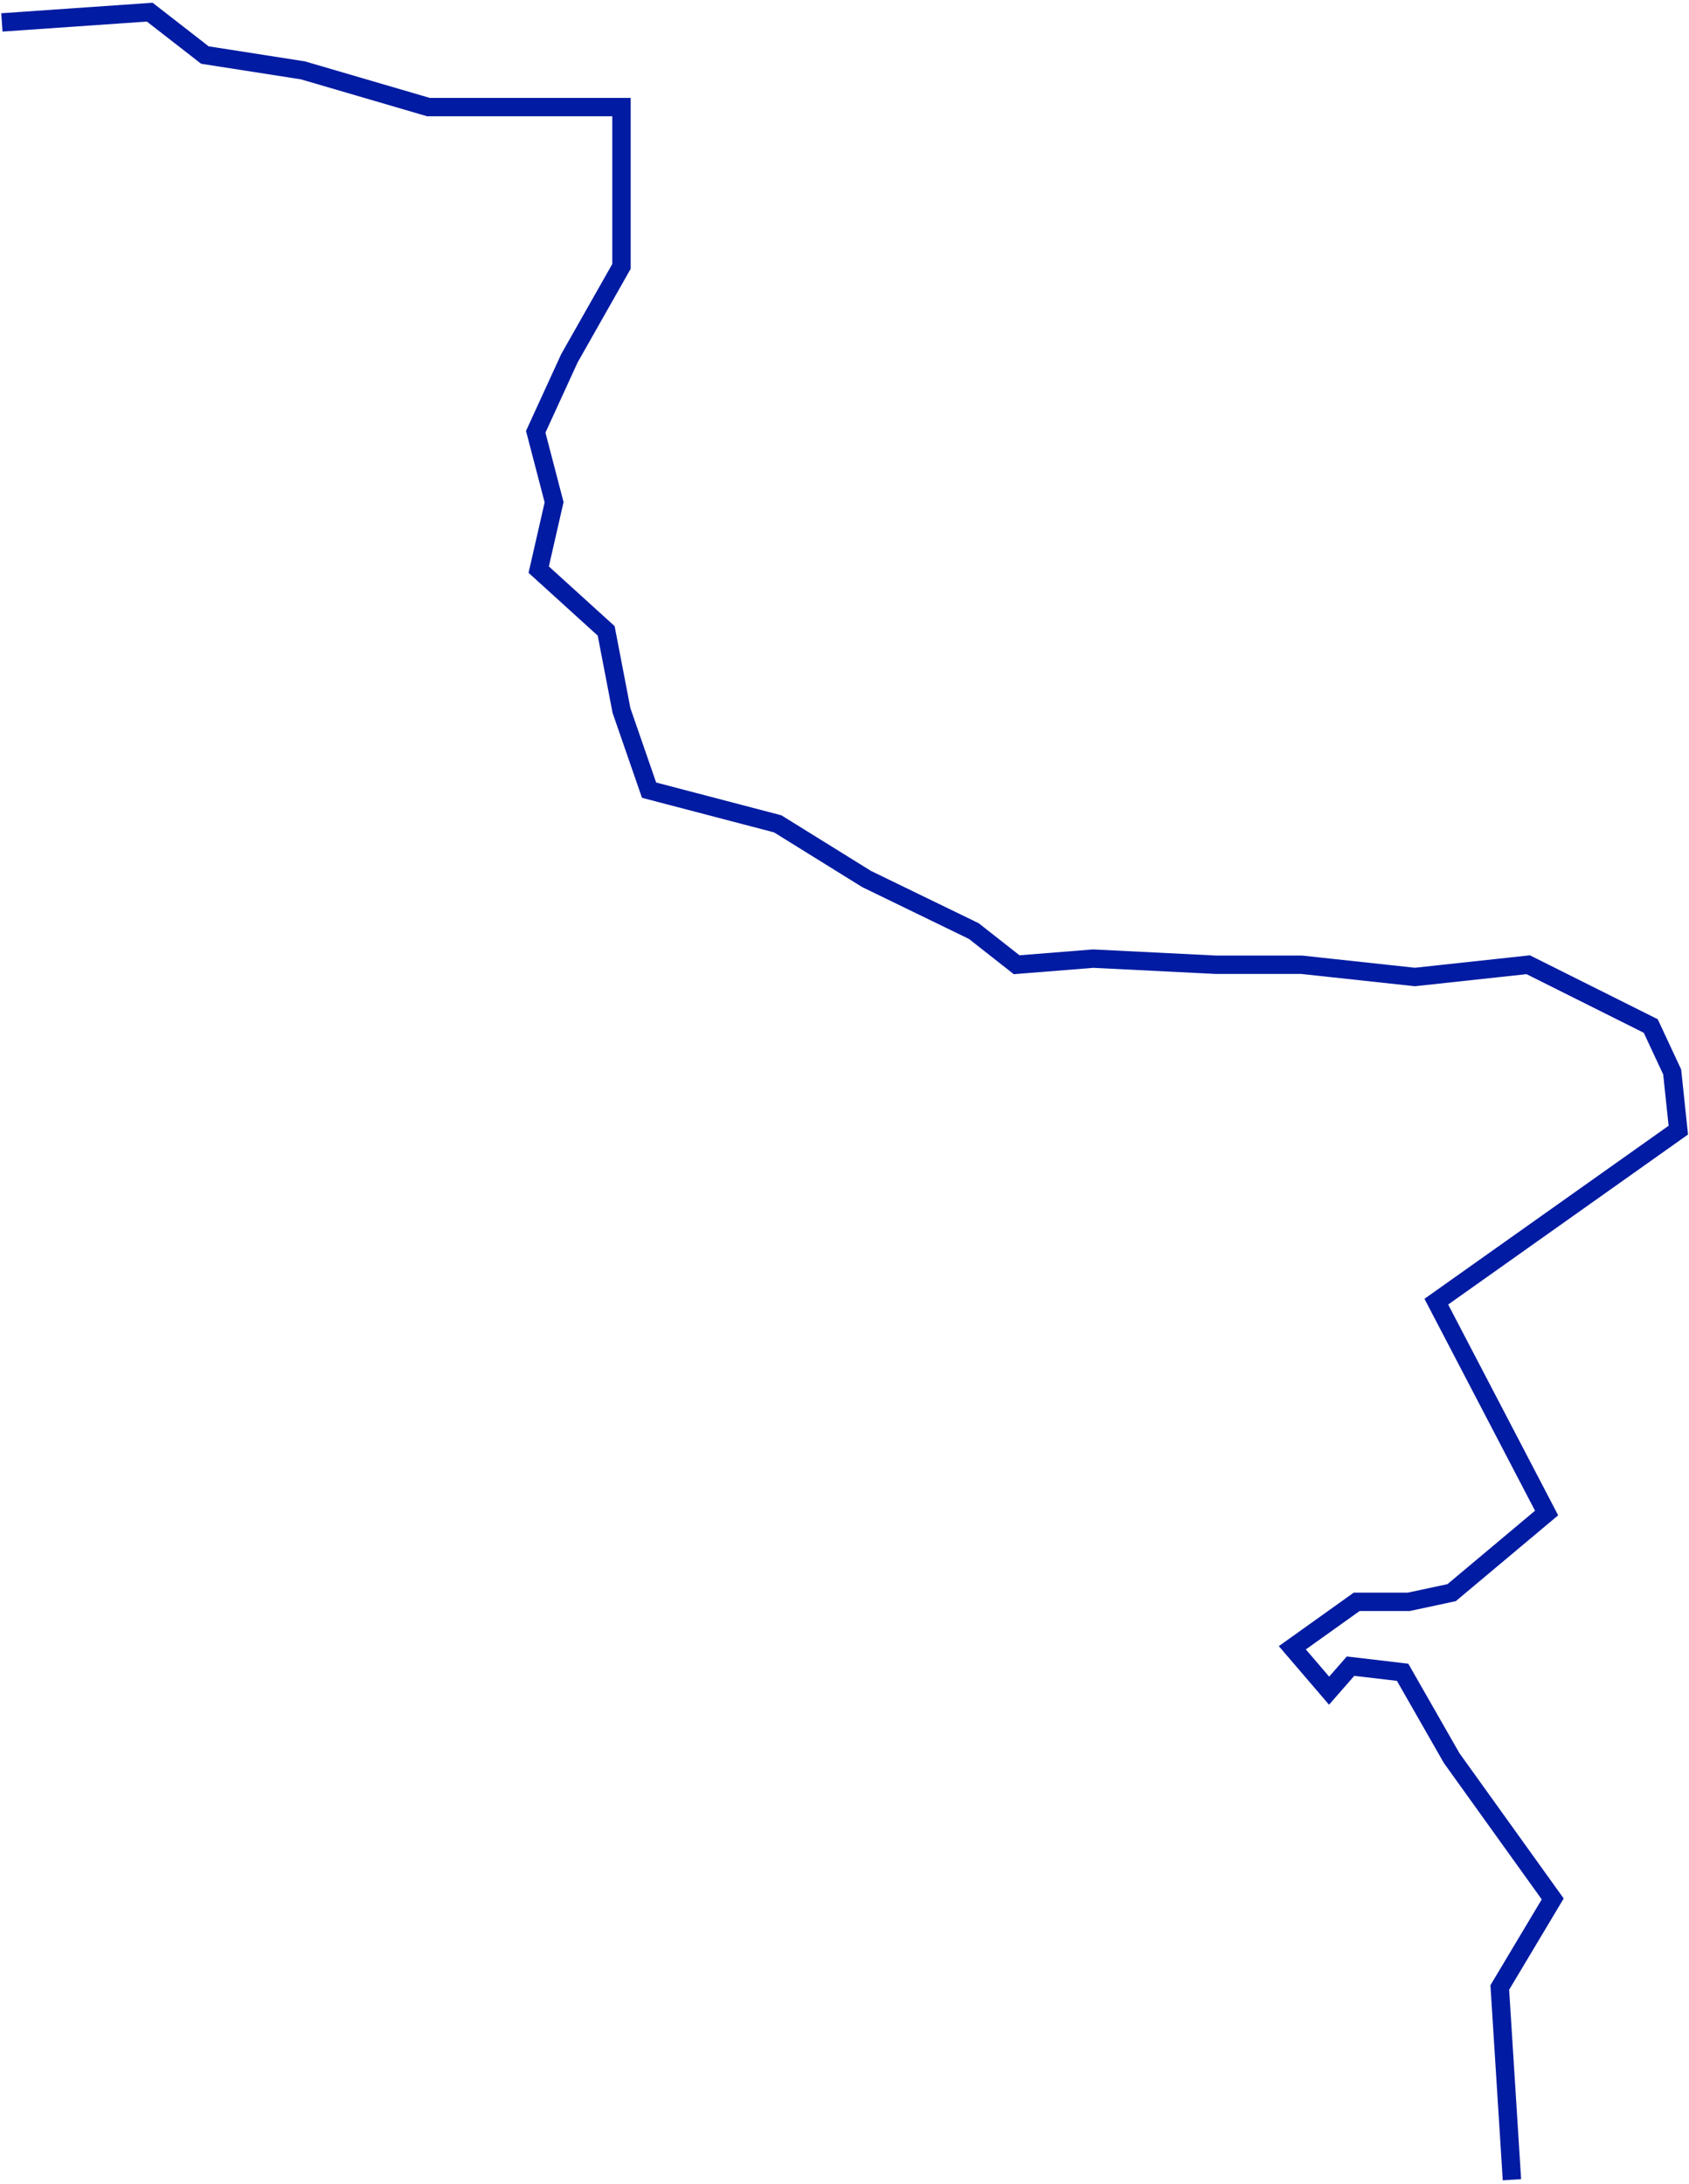 <?xml version="1.0" encoding="UTF-8"?> <svg xmlns="http://www.w3.org/2000/svg" width="317" height="410" viewBox="0 0 317 410" fill="none"> <path d="M0.356 4.207L28.105 2.282L38.454 10.332L56.852 13.206L80.424 20.105L116.644 20.105L116.644 50.002L106.871 67.249L100.547 81.048L103.996 94.271L101.108 106.922L113.77 118.418L116.644 133.366L121.819 148.315L145.966 154.639L162.639 164.988L182.761 174.761L190.811 181.086L205.17 179.938L228.18 181.086L244.278 181.086L265.55 183.385L286.822 181.086L309.82 192.584L313.844 201.208L314.994 212.132L269.576 244.328L290.272 283.998L272.449 298.946L264.4 300.671L254.627 300.671L242.553 309.295L249.452 317.344L253.477 312.744L263.25 313.894L272.449 329.992L291.422 356.439L281.488 373.055L283.768 409.142" stroke="#011BA2" stroke-width="3.45"></path> </svg> 